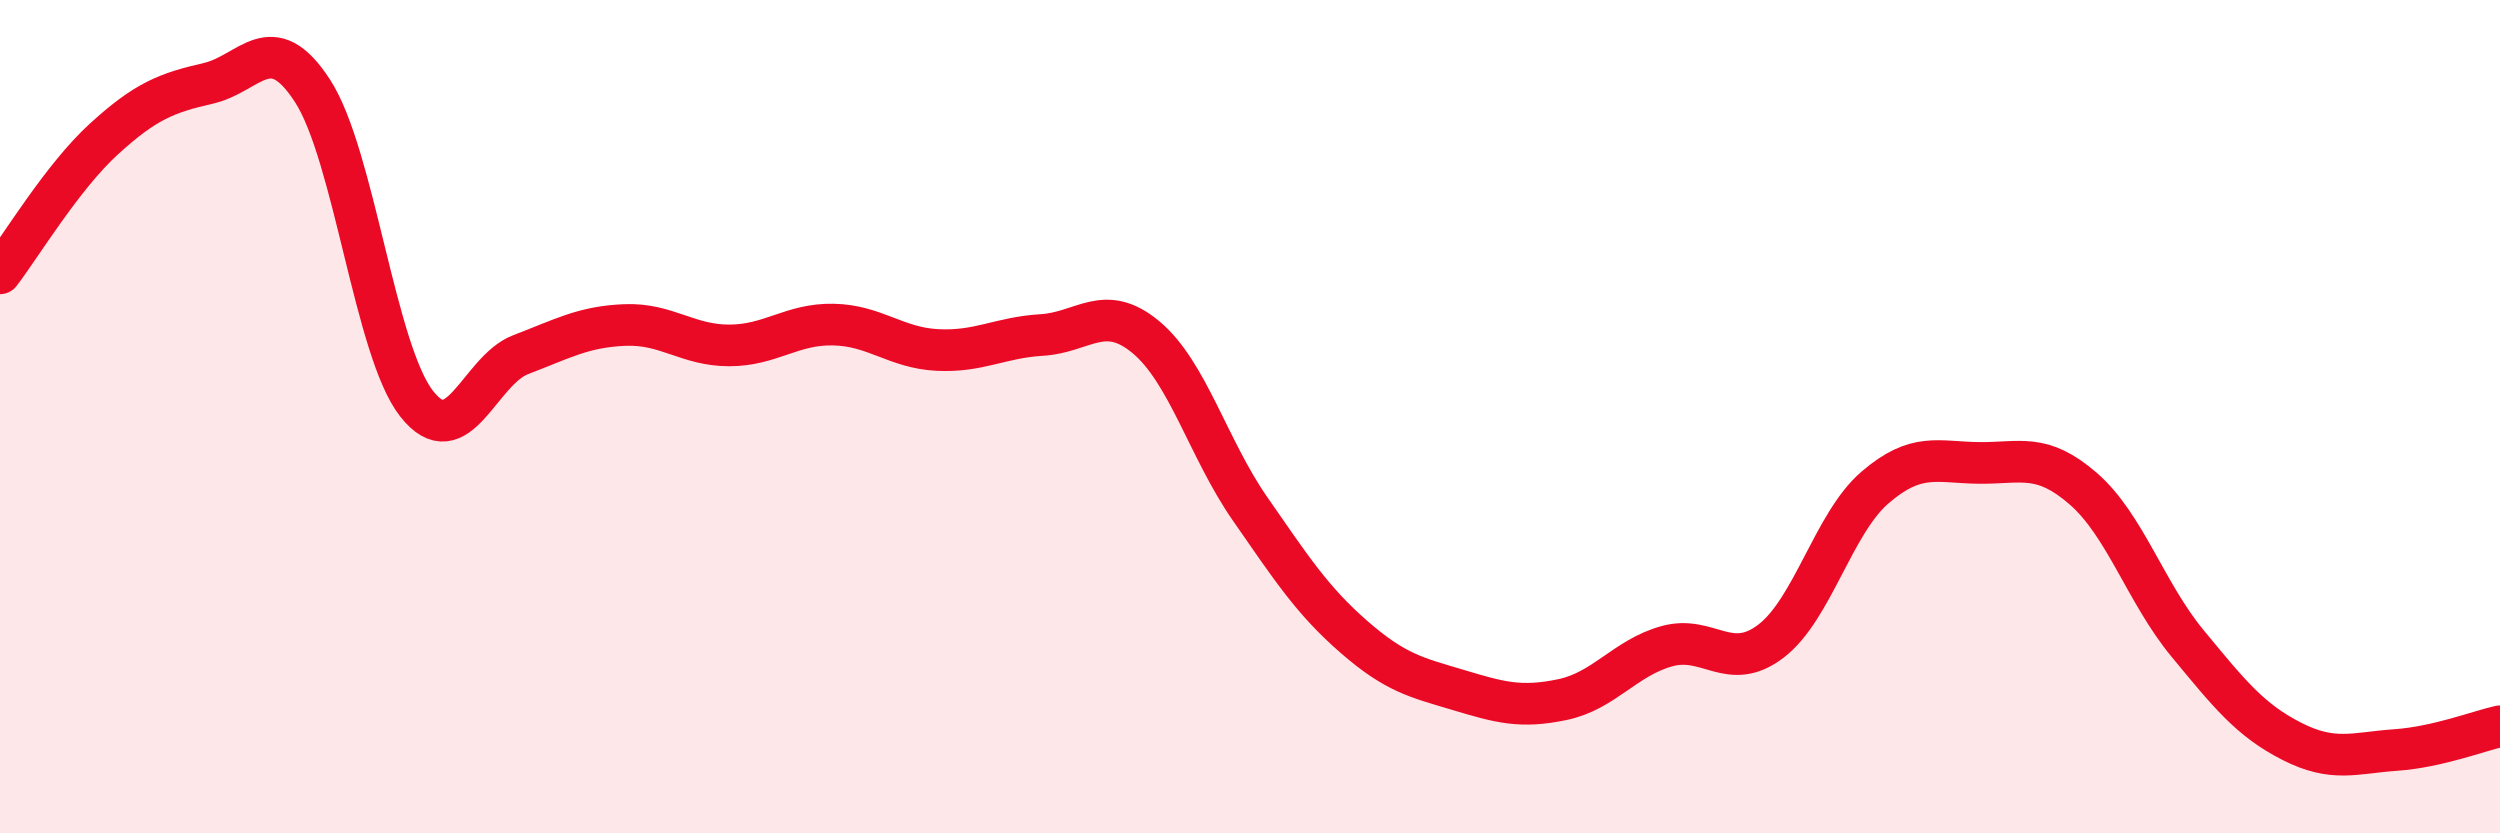 
    <svg width="60" height="20" viewBox="0 0 60 20" xmlns="http://www.w3.org/2000/svg">
      <path
        d="M 0,6.56 C 0.5,5.91 1.5,4.24 2.5,3.33 C 3.5,2.42 4,2.23 5,2 C 6,1.77 6.5,0.64 7.5,2.18 C 8.5,3.72 9,8.42 10,9.69 C 11,10.96 11.5,8.89 12.5,8.51 C 13.5,8.13 14,7.84 15,7.8 C 16,7.76 16.5,8.29 17.5,8.29 C 18.5,8.29 19,7.77 20,7.79 C 21,7.81 21.5,8.35 22.5,8.4 C 23.5,8.45 24,8.1 25,8.04 C 26,7.98 26.5,7.26 27.5,8.09 C 28.5,8.92 29,10.77 30,12.21 C 31,13.65 31.5,14.42 32.5,15.29 C 33.5,16.16 34,16.26 35,16.56 C 36,16.86 36.5,17 37.5,16.79 C 38.5,16.58 39,15.79 40,15.51 C 41,15.23 41.5,16.15 42.5,15.39 C 43.5,14.63 44,12.56 45,11.7 C 46,10.84 46.5,11.1 47.5,11.11 C 48.5,11.12 49,10.86 50,11.73 C 51,12.6 51.5,14.23 52.5,15.44 C 53.5,16.65 54,17.28 55,17.79 C 56,18.3 56.5,18.07 57.5,18 C 58.5,17.93 59.5,17.54 60,17.43L60 20L0 20Z"
        fill="#EB0A25"
        opacity="0.1"
        stroke-linecap="round"
        stroke-linejoin="round"
      />
      <path
        d="M 0,6.56 C 0.5,5.91 1.5,4.24 2.5,3.33 C 3.5,2.42 4,2.23 5,2 C 6,1.77 6.5,0.64 7.5,2.18 C 8.5,3.72 9,8.42 10,9.69 C 11,10.96 11.5,8.89 12.5,8.51 C 13.5,8.13 14,7.84 15,7.8 C 16,7.76 16.5,8.29 17.5,8.29 C 18.5,8.29 19,7.77 20,7.79 C 21,7.81 21.5,8.35 22.5,8.4 C 23.5,8.45 24,8.1 25,8.04 C 26,7.98 26.5,7.26 27.5,8.09 C 28.5,8.92 29,10.77 30,12.21 C 31,13.65 31.5,14.42 32.5,15.29 C 33.5,16.16 34,16.26 35,16.56 C 36,16.86 36.5,17 37.5,16.79 C 38.5,16.58 39,15.79 40,15.51 C 41,15.23 41.5,16.15 42.5,15.39 C 43.5,14.63 44,12.56 45,11.7 C 46,10.84 46.5,11.1 47.5,11.11 C 48.5,11.12 49,10.86 50,11.73 C 51,12.6 51.5,14.23 52.5,15.44 C 53.5,16.65 54,17.28 55,17.79 C 56,18.3 56.5,18.07 57.5,18 C 58.5,17.93 59.5,17.54 60,17.43"
        stroke="#EB0A25"
        stroke-width="1"
        fill="none"
        stroke-linecap="round"
        stroke-linejoin="round"
      />
    </svg>
  